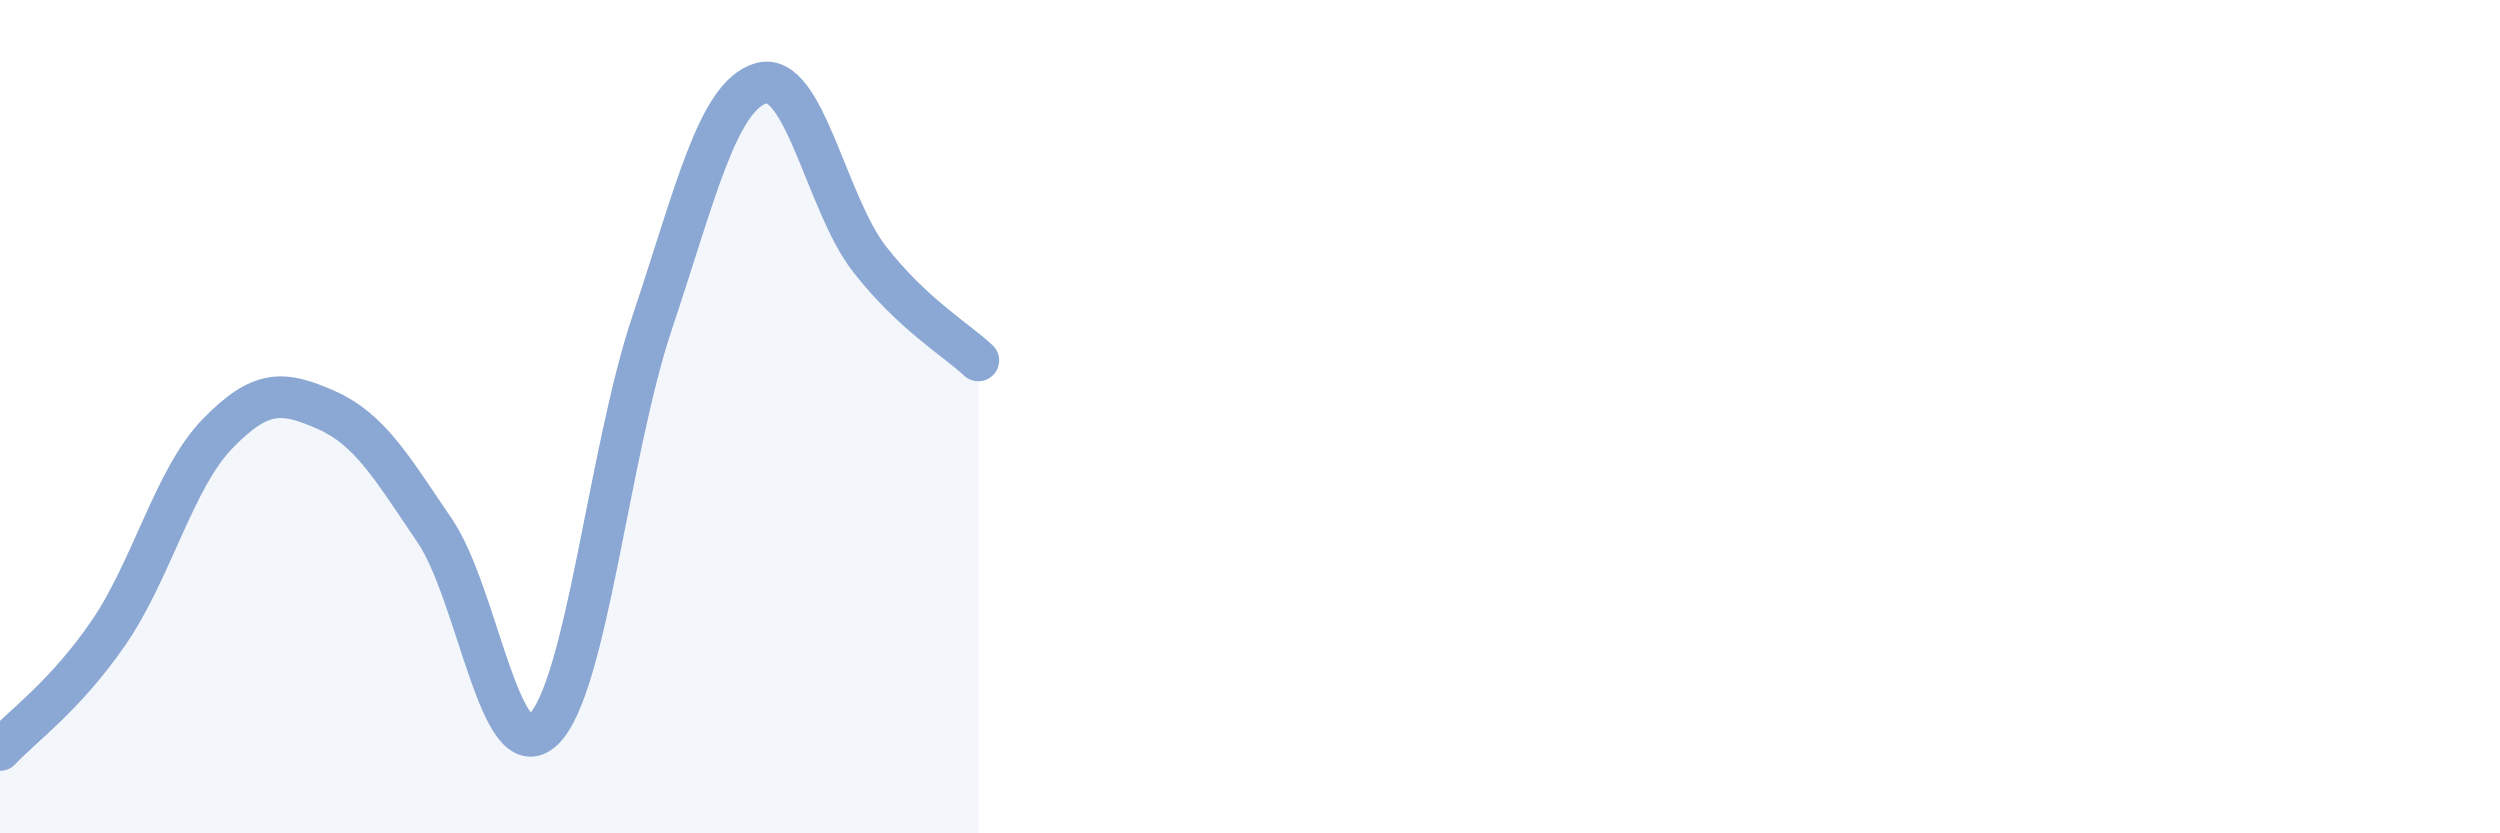 
    <svg width="60" height="20" viewBox="0 0 60 20" xmlns="http://www.w3.org/2000/svg">
      <path
        d="M 0,18 C 0.52,17.44 1.57,16.7 2.61,15.18 C 3.65,13.66 4.18,11.48 5.22,10.41 C 6.26,9.34 6.79,9.38 7.83,9.84 C 8.87,10.3 9.39,11.2 10.43,12.73 C 11.47,14.26 12,18.51 13.04,17.51 C 14.08,16.51 14.61,10.85 15.65,7.75 C 16.69,4.65 17.22,2.31 18.26,2 C 19.3,1.69 19.83,4.89 20.87,6.22 C 21.91,7.55 22.96,8.16 23.48,8.65L23.48 20L0 20Z"
        fill="#8ba7d3"
        opacity="0.1"
        stroke-linecap="round"
        stroke-linejoin="round"
      />
      <path
        d="M 0,18 C 0.52,17.44 1.57,16.7 2.61,15.18 C 3.65,13.66 4.18,11.48 5.22,10.41 C 6.26,9.34 6.79,9.38 7.83,9.84 C 8.87,10.3 9.39,11.2 10.43,12.73 C 11.47,14.26 12,18.51 13.04,17.51 C 14.08,16.51 14.61,10.85 15.65,7.75 C 16.69,4.65 17.22,2.31 18.26,2 C 19.3,1.69 19.83,4.89 20.87,6.22 C 21.91,7.55 22.96,8.16 23.48,8.65"
        stroke="#8ba7d3"
        stroke-width="1"
        fill="none"
        stroke-linecap="round"
        stroke-linejoin="round"
      />
    </svg>
  